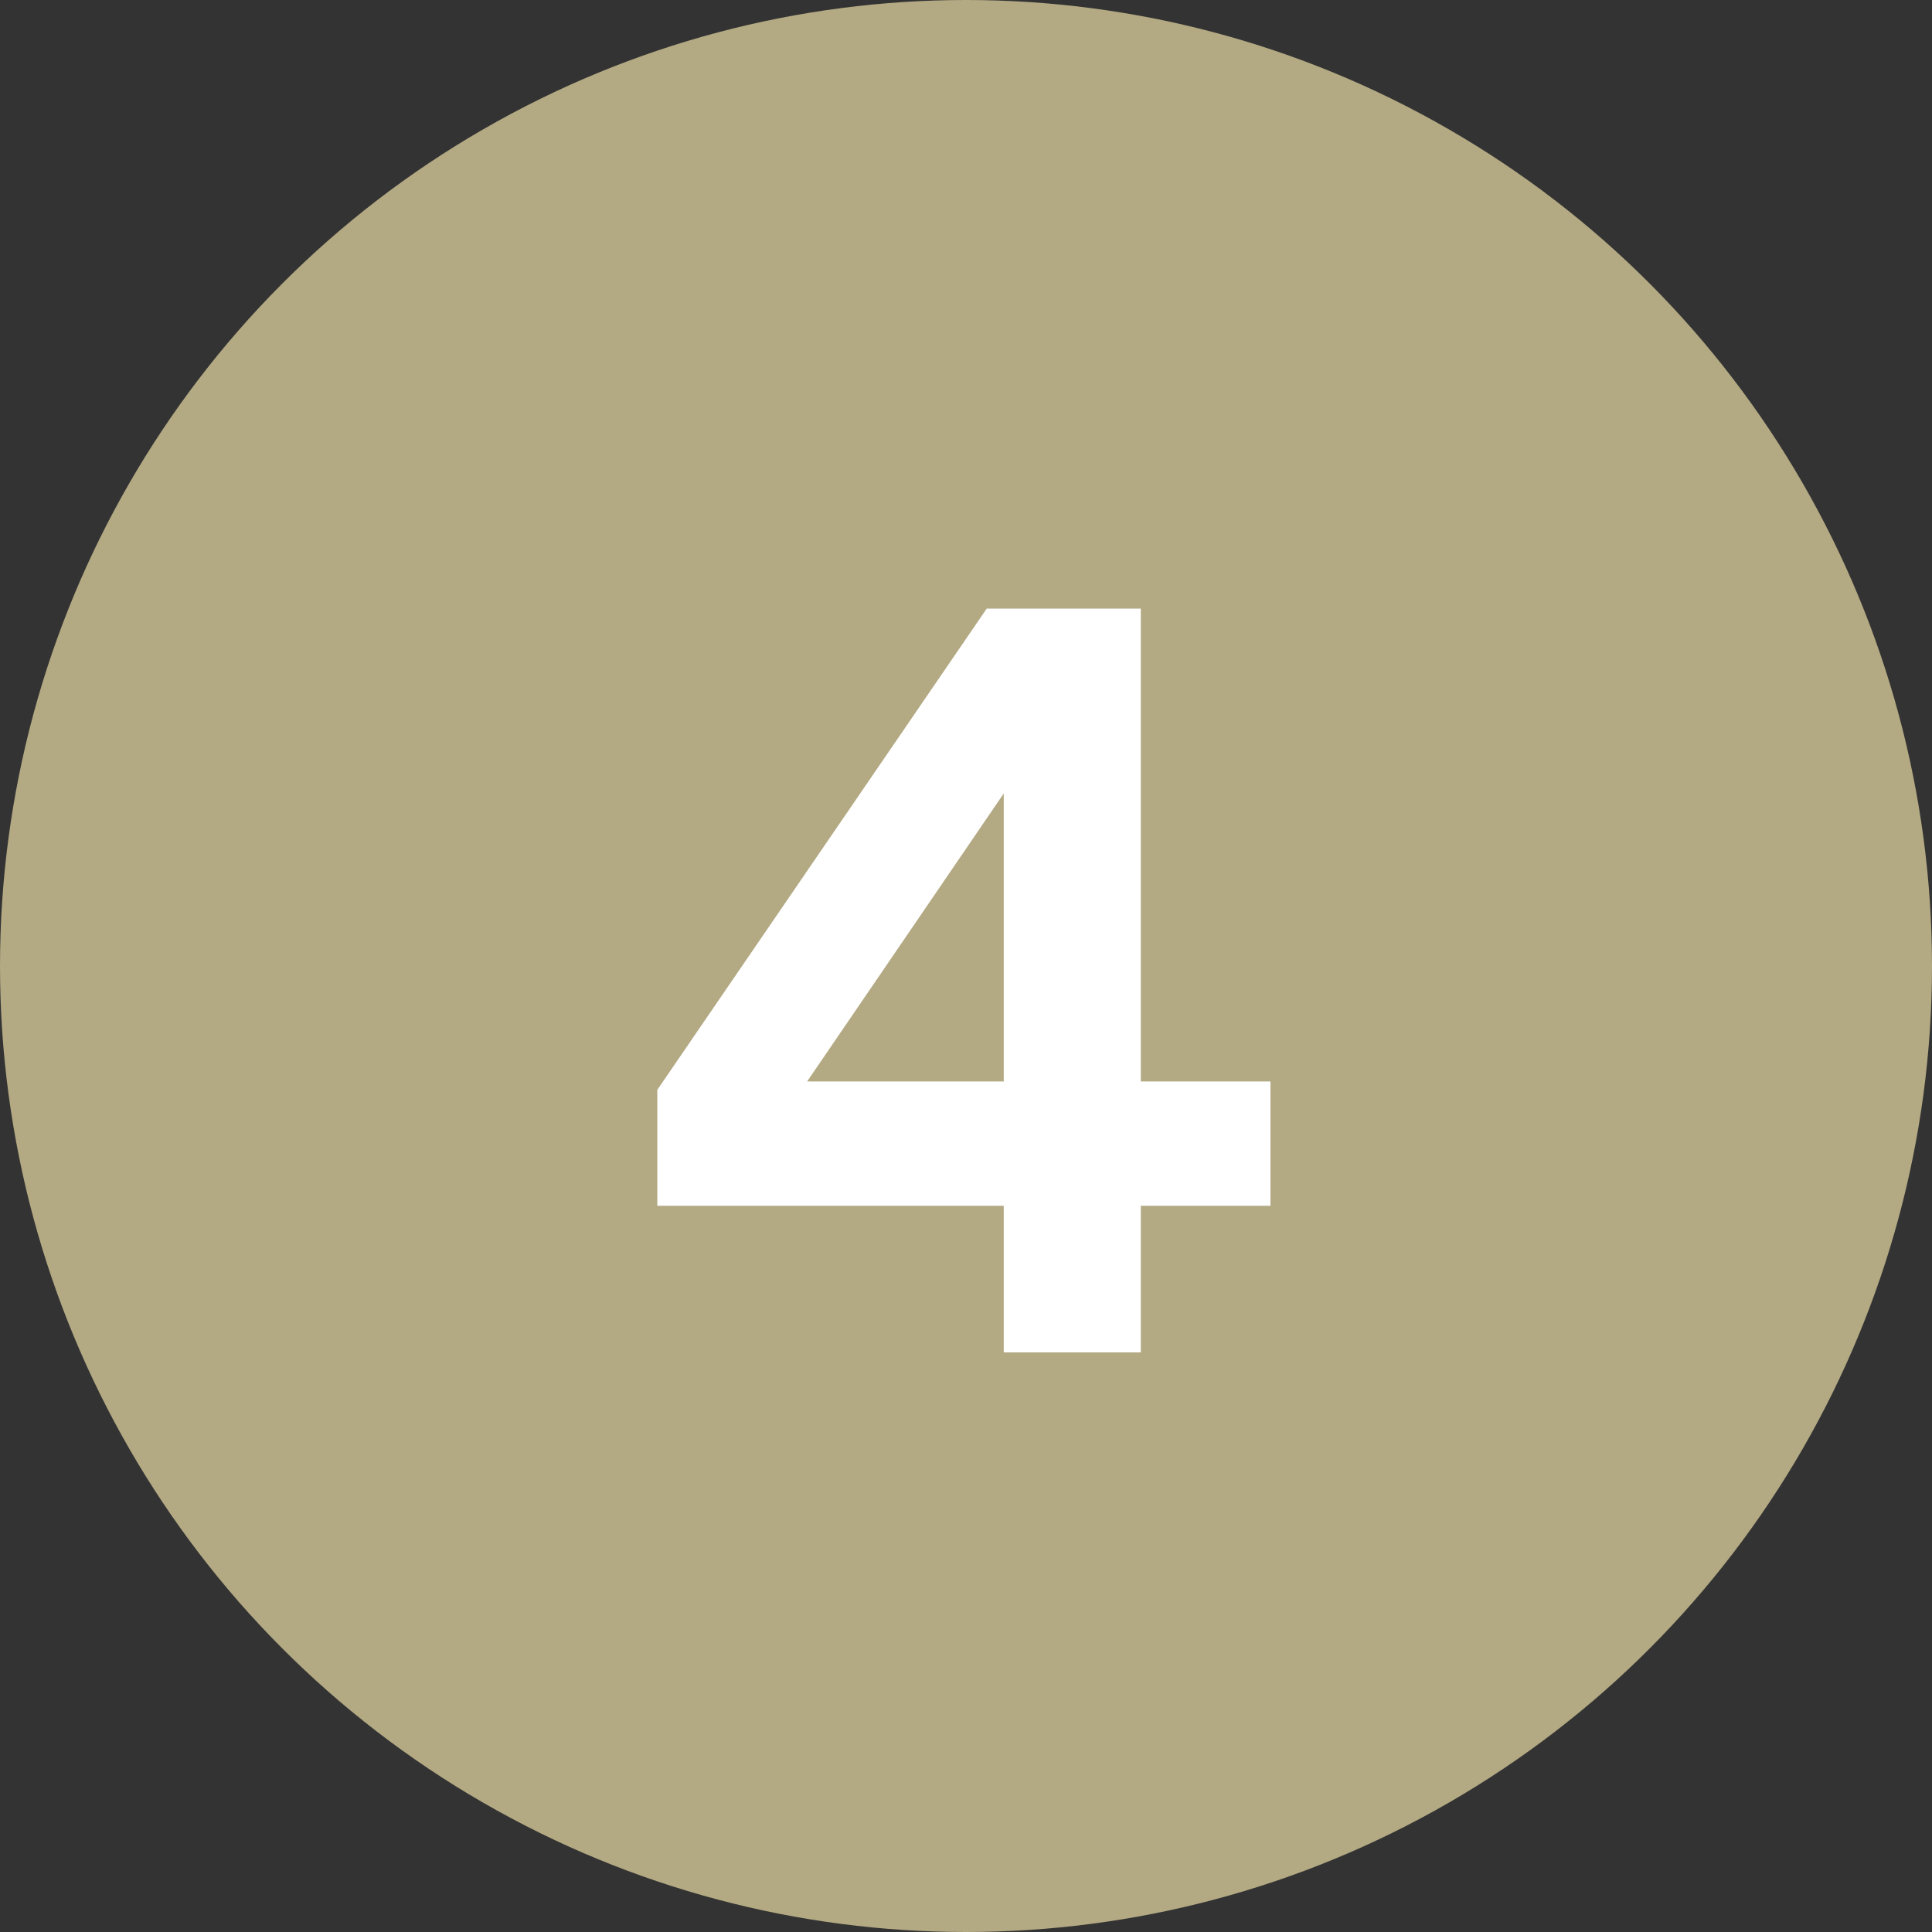 <svg xmlns="http://www.w3.org/2000/svg" width="60" height="60" viewBox="0 0 60 60"><rect x="0" y="0" width="60" height="60" fill="#333333" stroke="none"/><g id="Gruppe_77" data-name="Gruppe 77" transform="translate(-270 -8116)"><circle id="Ellipse_13" data-name="Ellipse 13" cx="30" cy="30" r="30" transform="translate(270 8116)" fill="#b3a983"></circle><path id="Pfad_77" data-name="Pfad 77" d="M31.172,31V26.446H20.413v-3.6L30.644,7.9h4.785V22.585h4.026v3.861H35.429V31Zm-6.105-8.415h6.105V13.642Z" transform="translate(270 8127)" fill="#fff"></path></g></svg>